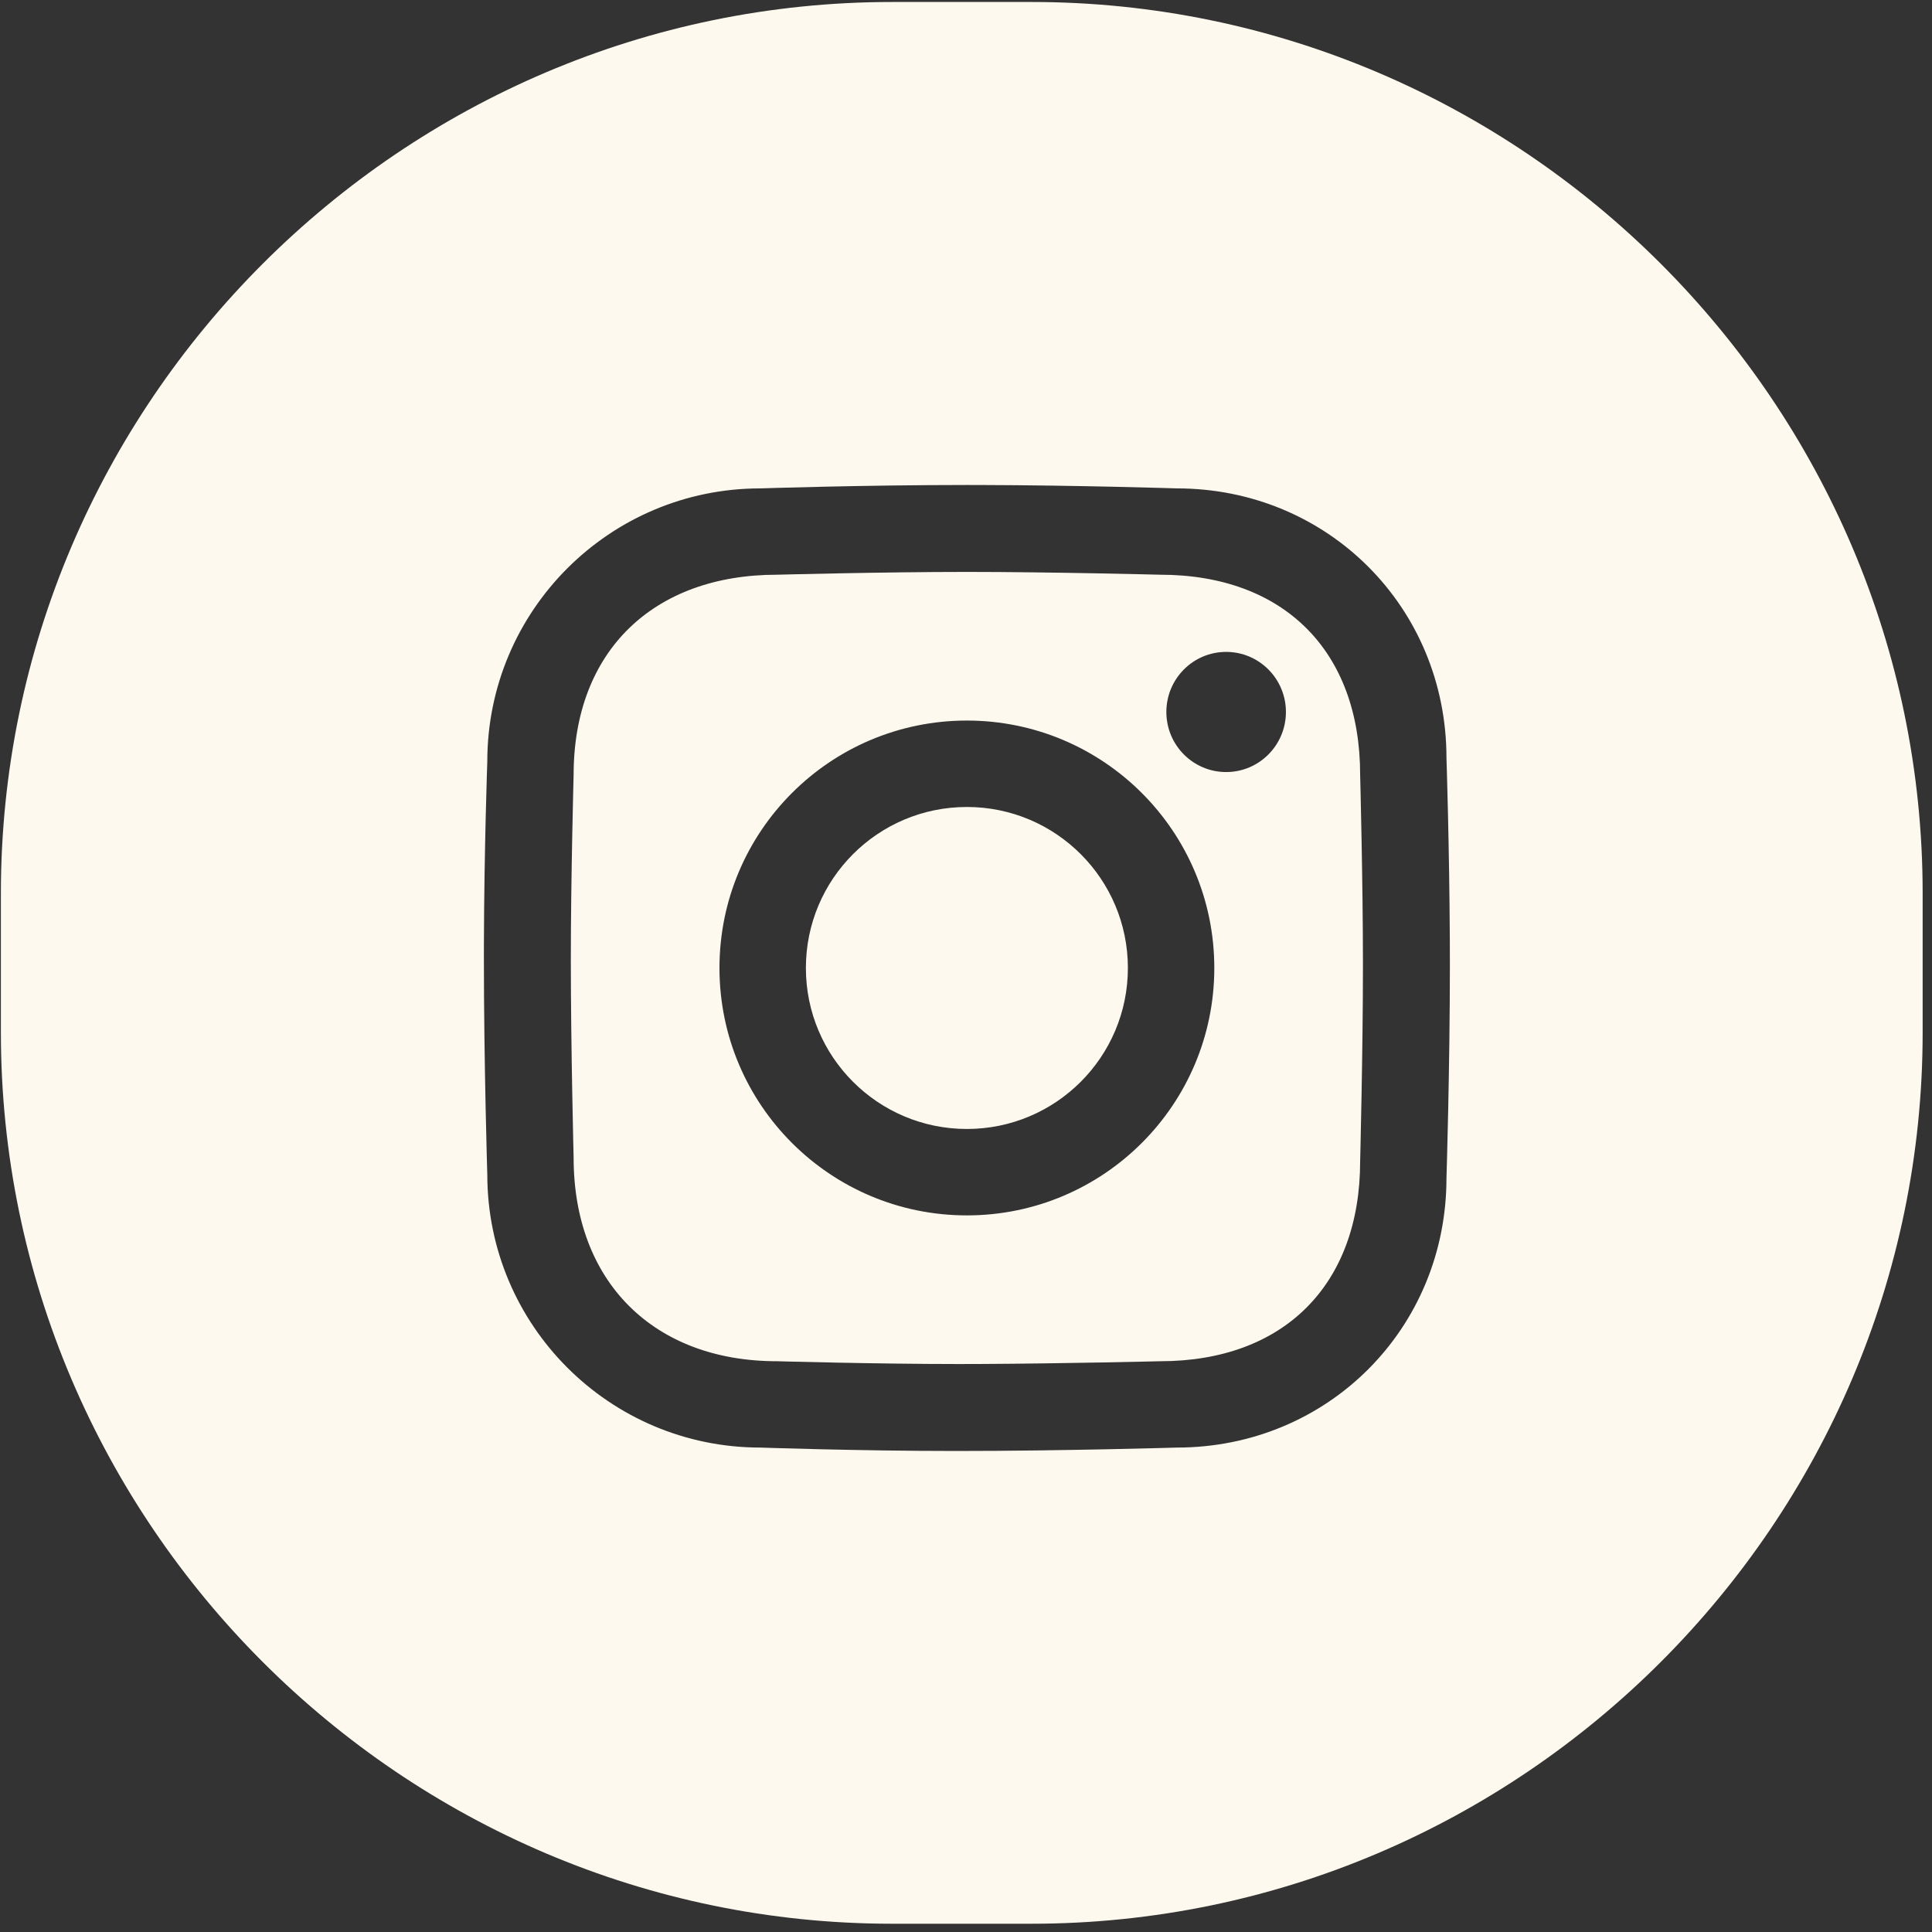 <?xml version="1.0" encoding="UTF-8"?> <svg xmlns="http://www.w3.org/2000/svg" width="400" height="400" viewBox="0 0 400 400" fill="none"><rect x="0" y="0" width="400" height="400" fill="#333333" stroke="none"/><g clip-path="url(#clip0_720_18)"><path d="M213.539 0.41C315.027 0.41 398.064 83.446 398.064 184.934V213.765C398.064 315.254 315.027 398.29 213.539 398.29H184.708C83.22 398.29 0.184 315.254 0.184 213.765V184.934C0.184 83.446 83.22 0.41 184.708 0.41H213.539ZM202.751 100.413L200.184 100.41C178.806 100.41 157.428 101.116 157.428 101.116C126.203 101.116 100.89 126.429 100.89 157.654C100.89 157.654 100.241 176.01 100.187 195.713L100.184 198.29C100.184 220.35 100.89 243.166 100.89 243.166C100.89 274.39 126.203 299.703 157.428 299.703C157.428 299.703 177.415 300.41 198.064 300.41C220.125 300.41 243.647 299.703 243.647 299.703C274.871 299.703 299.477 275.097 299.477 243.873C299.477 243.873 300.184 221.314 300.184 199.703L300.171 194.632C300.075 175.242 299.477 156.947 299.477 156.947C299.477 125.722 274.871 101.116 243.646 101.116C243.646 101.116 223.293 100.465 202.751 100.413ZM200.184 118.409C217.714 118.409 240.191 118.989 240.191 118.989C265.795 118.989 281.604 134.798 281.604 160.402C281.604 160.402 282.184 182.495 282.184 199.829C282.184 217.55 281.604 240.416 281.604 240.416C281.604 266.02 265.795 281.829 240.191 281.829C240.191 281.829 220.313 282.316 203.067 282.397L198.445 282.409C181.514 282.409 160.883 281.829 160.883 281.829C135.279 281.829 118.763 265.313 118.763 239.709C118.763 239.709 118.184 216.761 118.184 198.671C118.184 181.739 118.763 160.402 118.763 160.402C118.763 134.798 135.28 118.989 160.883 118.989C160.883 118.989 182.653 118.409 200.184 118.409ZM200.183 149.184C171.892 149.184 148.958 172.118 148.958 200.409C148.958 228.7 171.892 251.634 200.183 251.634C228.474 251.634 251.409 228.7 251.409 200.409C251.409 172.118 228.474 149.184 200.183 149.184ZM200.183 167.076C218.593 167.076 233.517 181.999 233.517 200.409C233.517 218.819 218.593 233.742 200.183 233.742C181.774 233.742 166.85 218.819 166.85 200.409C166.85 181.999 181.773 167.076 200.183 167.076ZM253.86 134.968C247.024 134.968 241.482 140.537 241.482 147.407C241.482 154.277 247.024 159.845 253.86 159.845C260.696 159.845 266.237 154.277 266.237 147.407C266.237 140.537 260.696 134.968 253.86 134.968Z" fill="#FEF9EE"></path></g><defs><clipPath id="clip0_720_18"><rect width="400" height="400" fill="white"></rect></clipPath></defs></svg> 